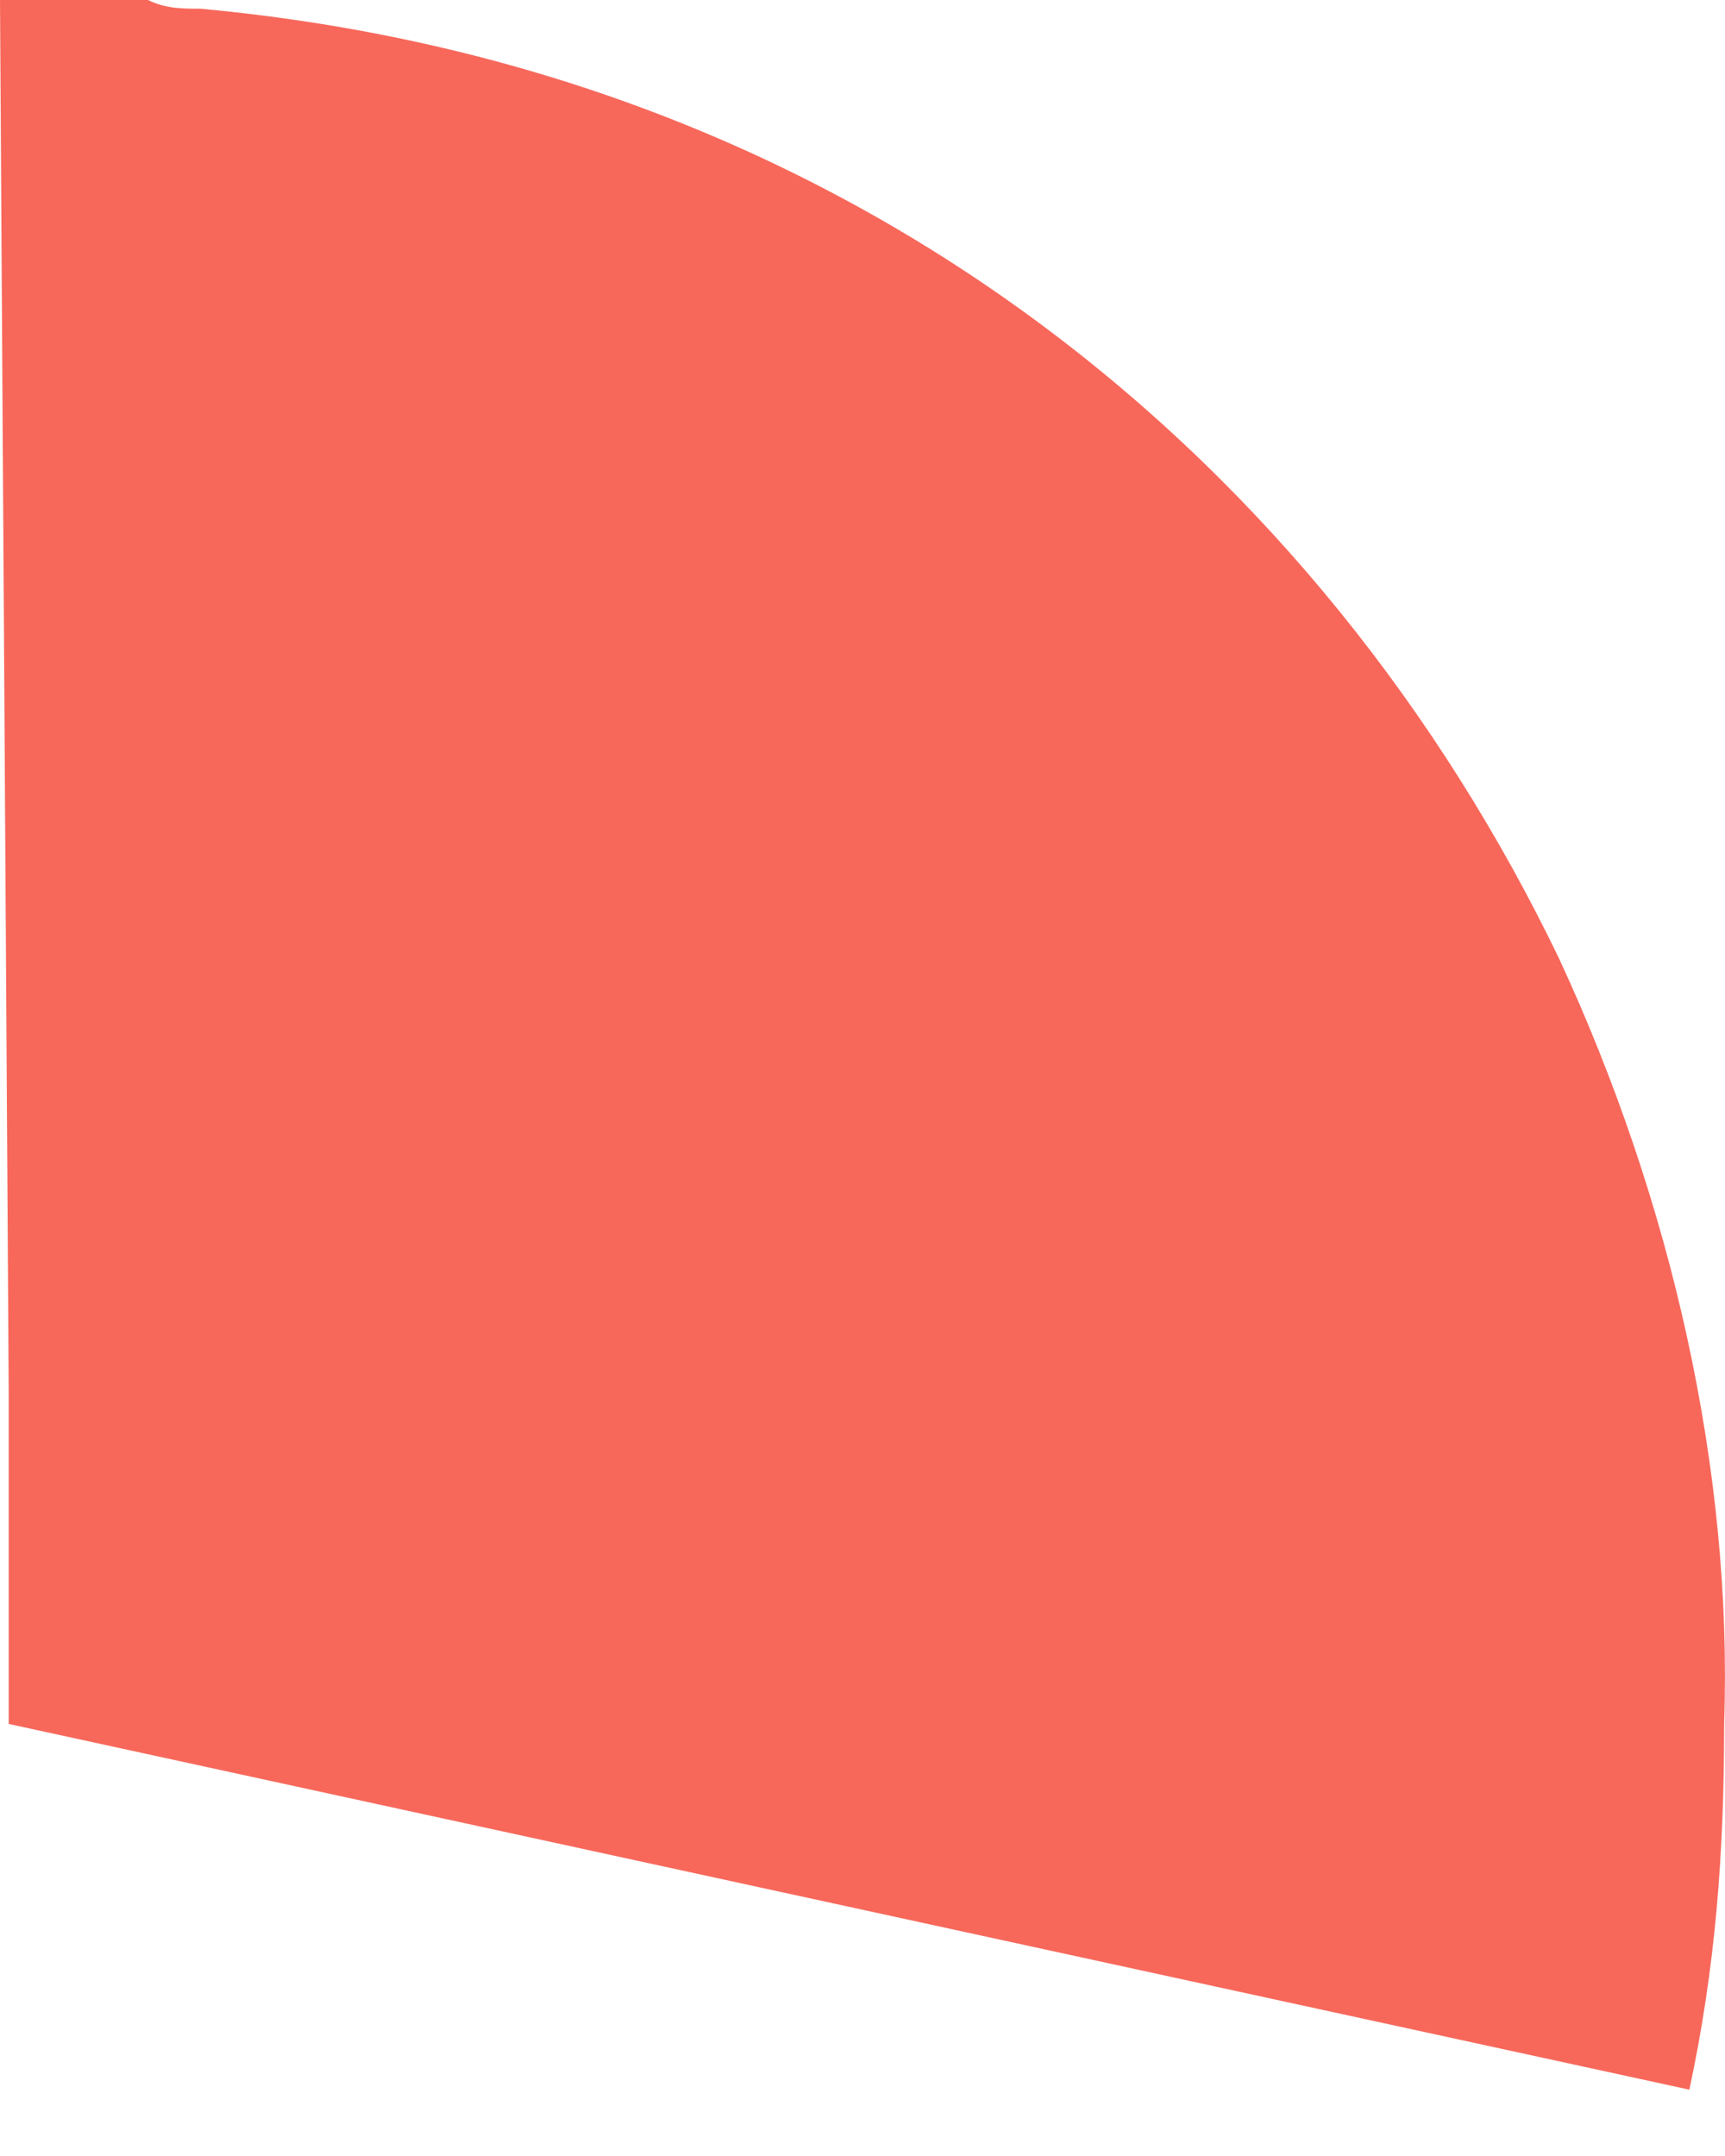 <?xml version="1.0" encoding="UTF-8"?> <svg xmlns="http://www.w3.org/2000/svg" width="20" height="25" viewBox="0 0 20 25" fill="none"> <path d="M18.072 11.106C15.346 5.452 9.995 0.808 2.322 0.101C2.12 0.101 1.918 0.101 1.716 0C1.615 0 1.413 0 1.312 0C0.909 0 0.505 0 0.101 0C0.101 0 0.101 0 0 0L0.101 16.154V19.99L19.587 24.231C19.889 22.817 19.99 21.505 19.99 19.99C20.091 17.062 19.385 13.933 18.072 11.106Z" fill="#F7685B"></path> <g opacity="0.3"> <g opacity="0.3"> <path opacity="0.3" d="M18.072 11.106C15.346 5.452 9.995 0.808 2.322 0.101C2.12 0.101 1.918 0.101 1.716 0C1.615 0 1.413 0 1.312 0C0.909 0 0.505 0 0.101 0C0.101 0 0.101 0 0 0L0.101 16.154V19.99L19.587 24.231C19.889 22.817 19.99 21.505 19.99 19.99C20.091 17.062 19.385 13.933 18.072 11.106Z" fill="#F7685B"></path> </g> </g> </svg> 